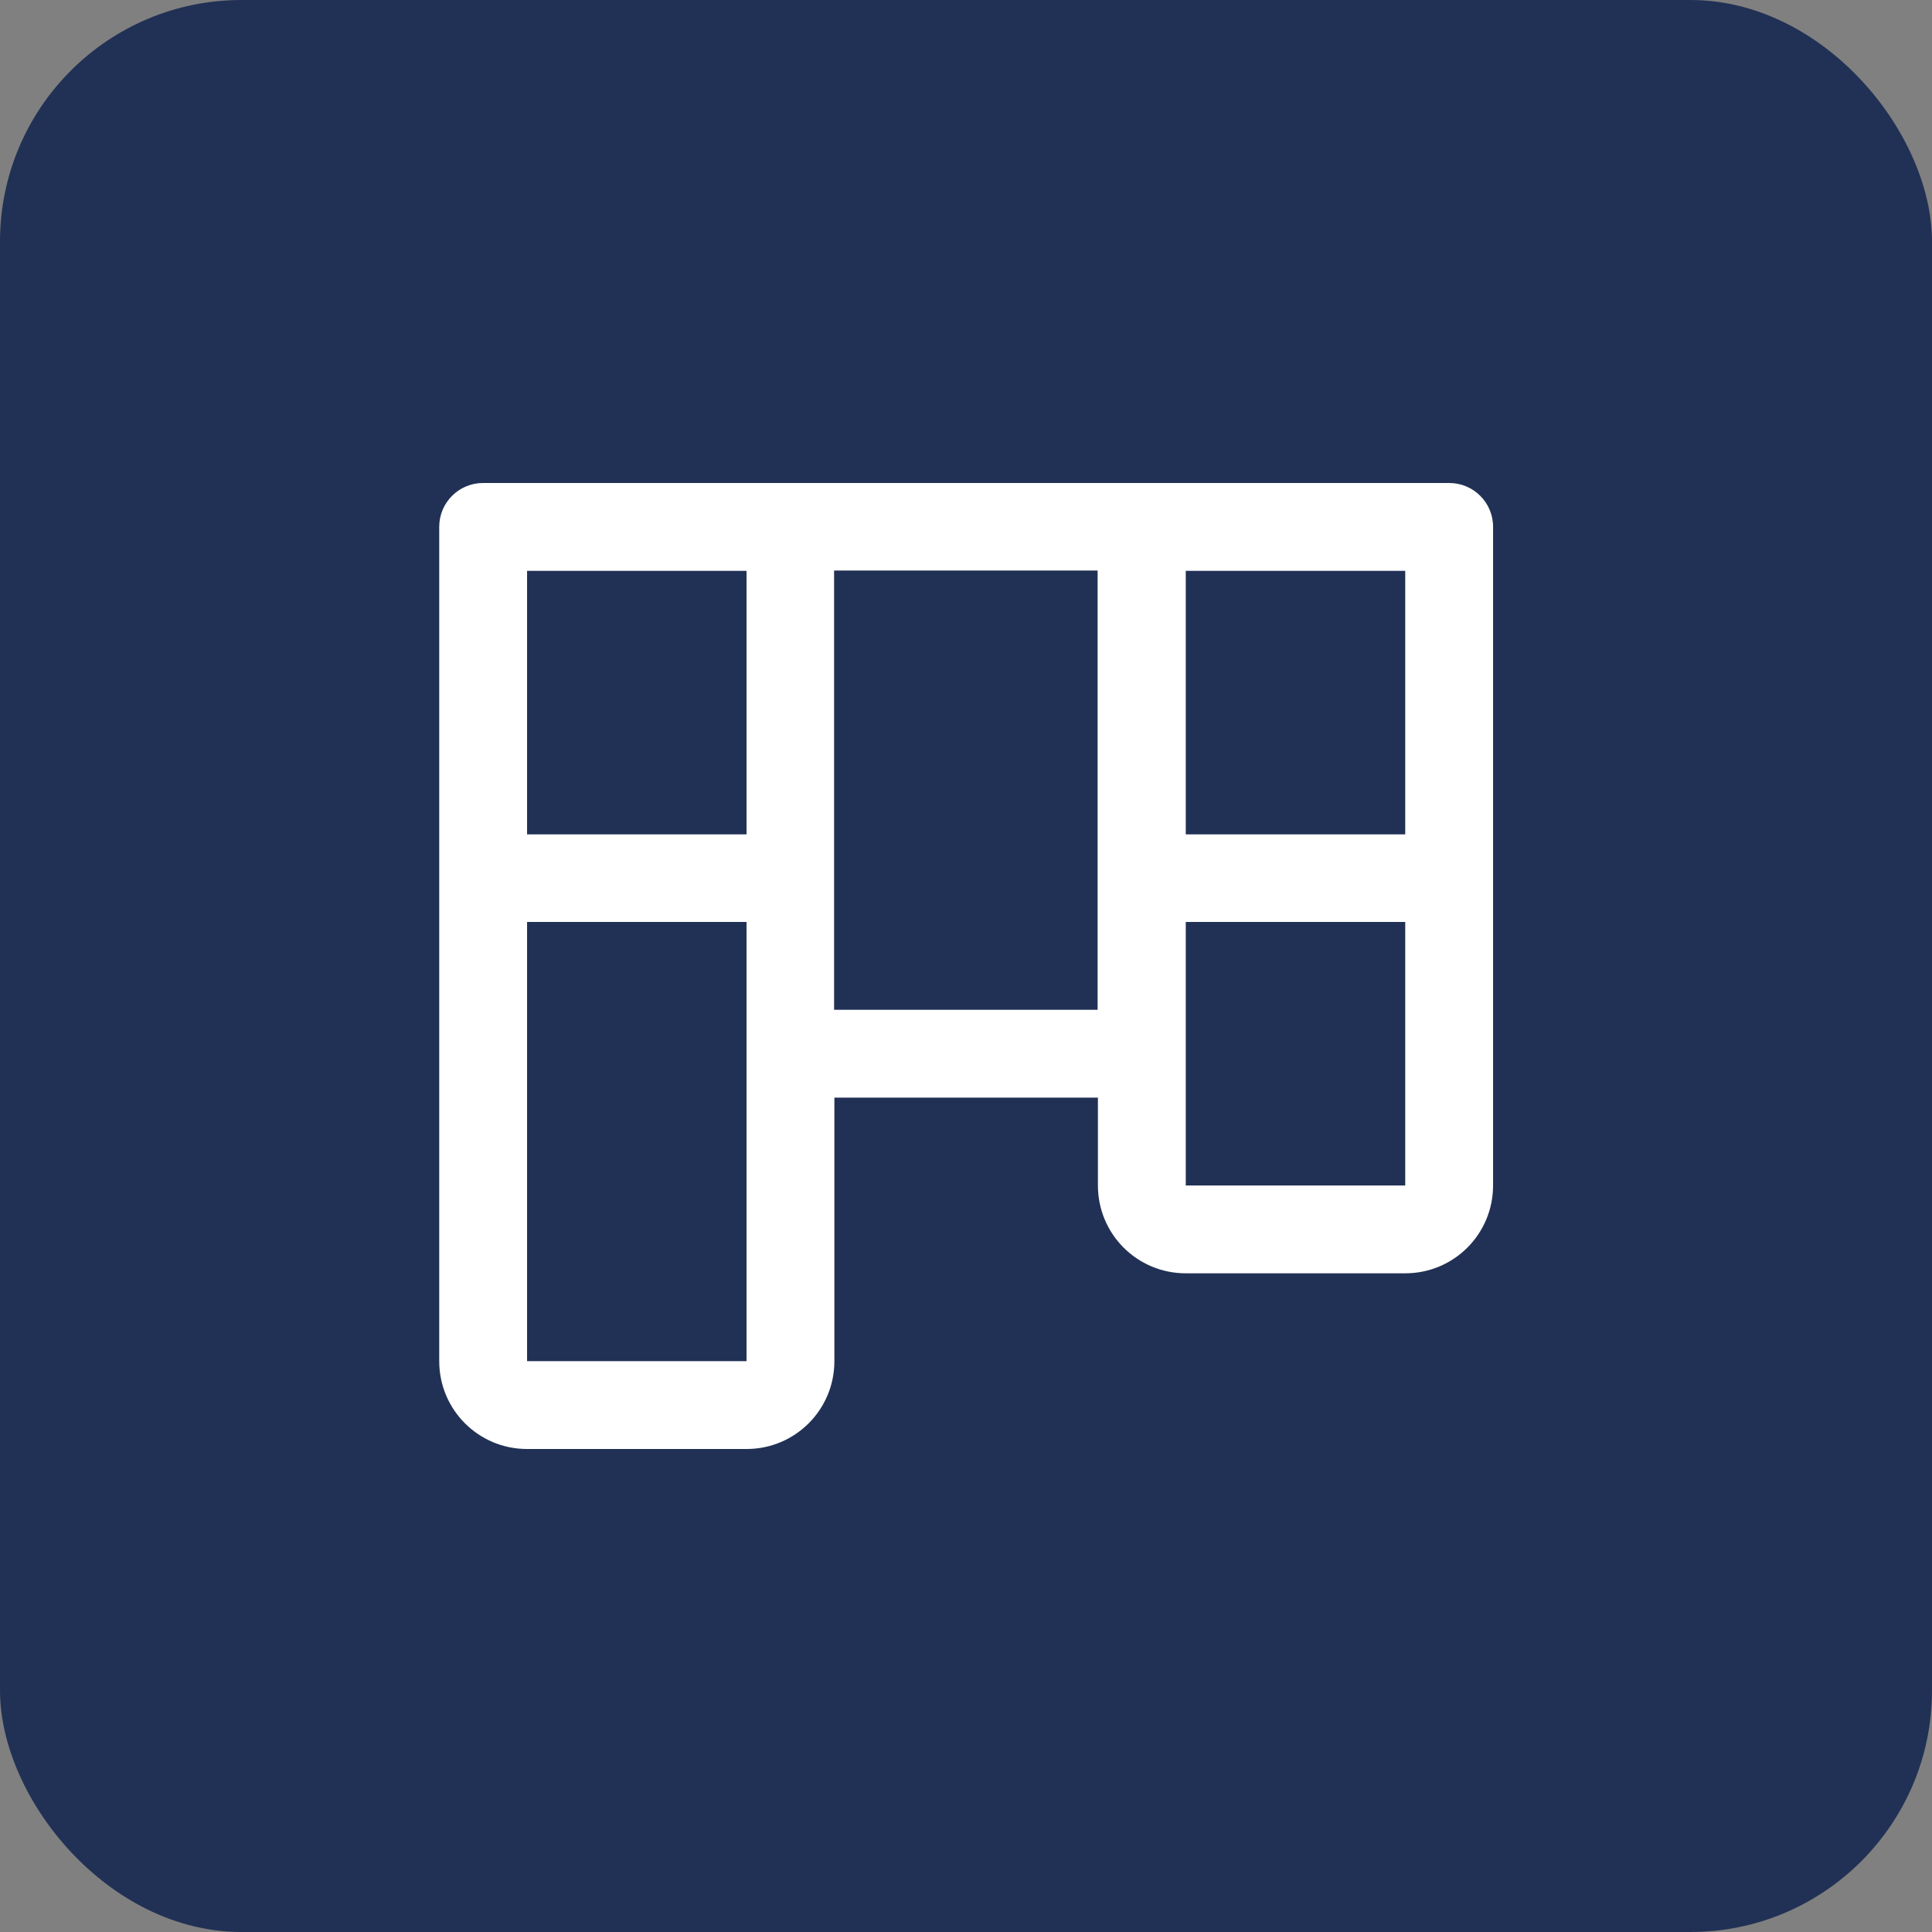 <?xml version="1.0" encoding="UTF-8"?>
<svg id="Ebene_1" data-name="Ebene 1" xmlns="http://www.w3.org/2000/svg" viewBox="0 0 64 64">
  <rect x="0" y="0" width="64" height="64" fill="#808080" stroke="none"/>
  <defs>
    <style>
      .cls-1 {
        fill: #213155;
      }

      .cls-2 {
        fill: #fff;
      }
    </style>
  </defs>
  <rect class="cls-1" width="64" height="64" rx="8" ry="8"/>
  <path class="cls-2" d="M48,16H16c-.8,0-1.45.65-1.45,1.45v27.64c0,1.61,1.3,2.91,2.91,2.91h7.27c1.61,0,2.91-1.3,2.91-2.91v-8.73h8.73v2.91c0,1.61,1.3,2.91,2.91,2.91h7.27c1.61,0,2.91-1.3,2.91-2.91v-21.82c0-.8-.65-1.45-1.45-1.45ZM24.73,45.09h-7.27v-14.55h7.27v14.55ZM24.73,27.64h-7.27v-8.73h7.27v8.73ZM36.36,33.45h-8.73v-14.55h8.73v14.55ZM46.55,39.27h-7.27v-8.73h7.27v8.73ZM46.55,27.64h-7.27v-8.73h7.27v8.73Z"/>
</svg>
